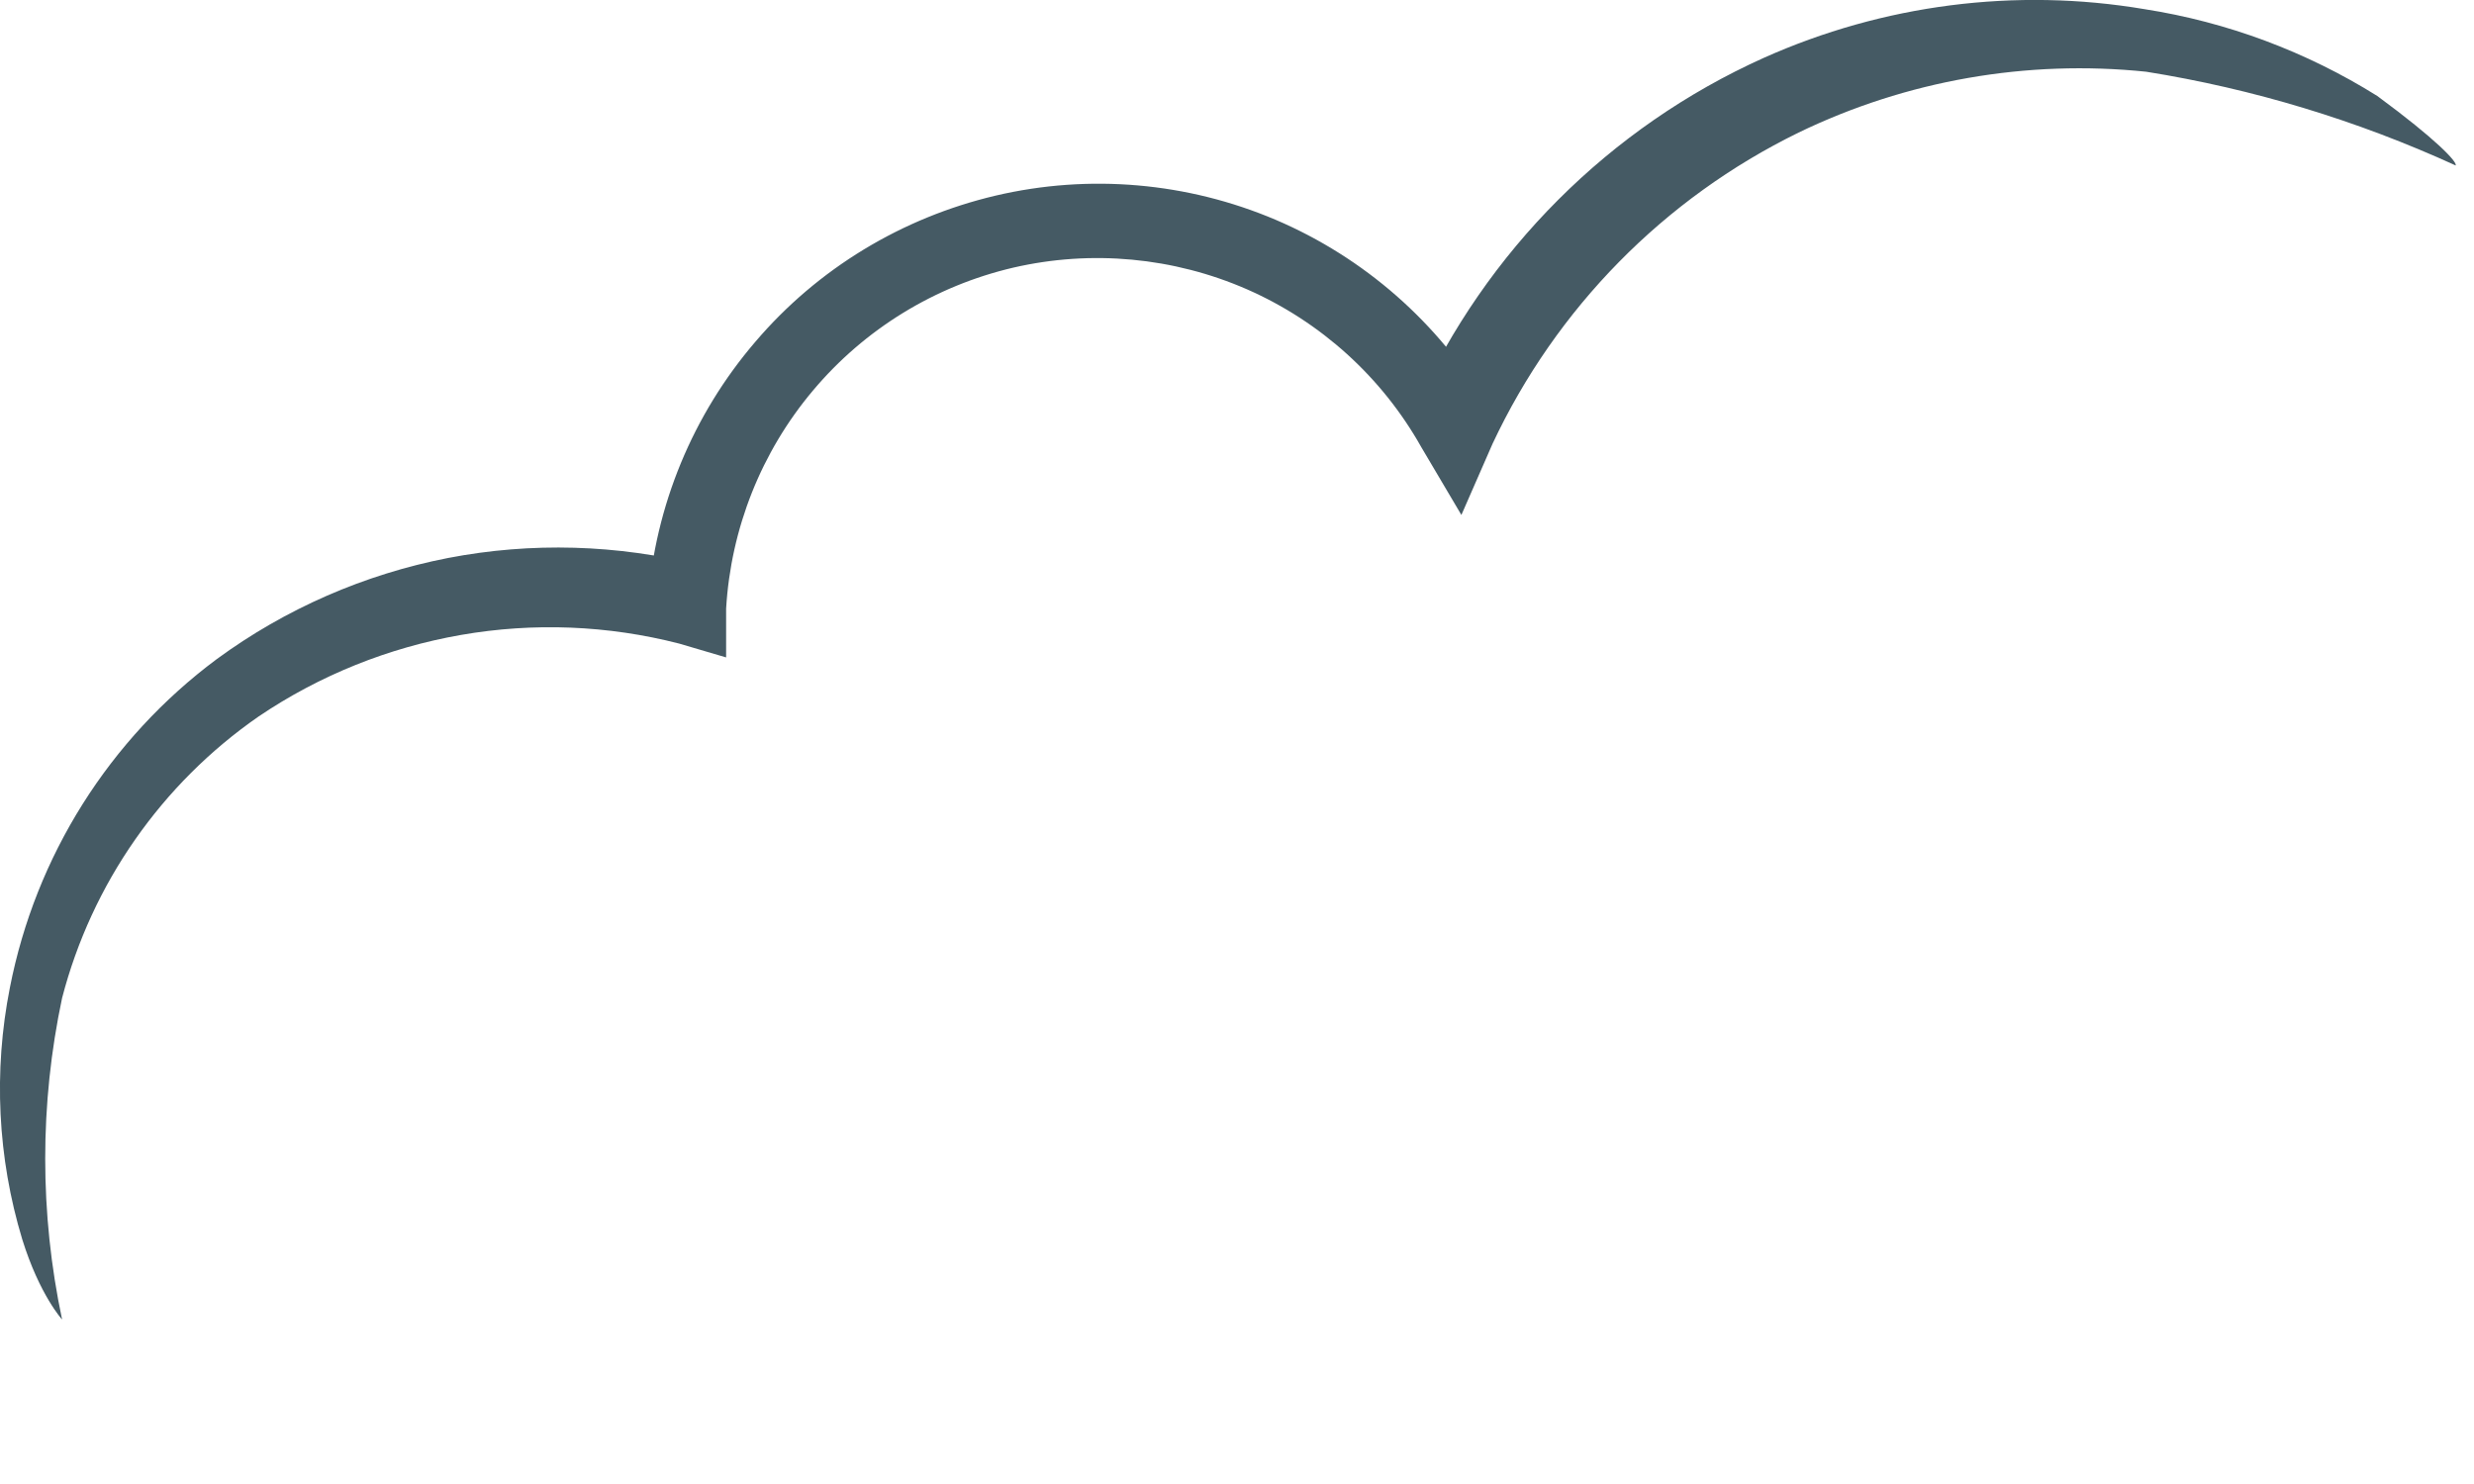 <?xml version="1.0" encoding="utf-8"?>
<svg xmlns="http://www.w3.org/2000/svg" fill="none" height="100%" overflow="visible" preserveAspectRatio="none" style="display: block;" viewBox="0 0 10 6" width="100%">
<path d="M9.926 0.669C9.528 0.487 9.107 0.359 8.675 0.29C8.193 0.24 7.706 0.325 7.27 0.536C6.726 0.802 6.29 1.246 6.033 1.794L5.907 2.082L5.745 1.808C5.586 1.525 5.339 1.301 5.041 1.17C4.744 1.04 4.412 1.009 4.096 1.082C3.779 1.156 3.495 1.33 3.286 1.579C3.077 1.827 2.954 2.137 2.935 2.461V2.658L2.745 2.602C2.457 2.528 2.157 2.516 1.864 2.567C1.571 2.618 1.292 2.73 1.045 2.897C0.653 3.169 0.371 3.573 0.251 4.035C0.16 4.463 0.16 4.906 0.251 5.335C0.251 5.335 0.16 5.236 0.09 5.011C-0.01 4.681 -0.027 4.331 0.04 3.993C0.144 3.461 0.442 2.988 0.876 2.665C1.154 2.461 1.473 2.322 1.811 2.256C2.148 2.191 2.496 2.201 2.83 2.285L2.619 2.433C2.648 2.045 2.8 1.677 3.053 1.382C3.305 1.086 3.646 0.88 4.024 0.791C4.403 0.702 4.8 0.737 5.157 0.889C5.515 1.042 5.814 1.305 6.012 1.639H5.724C6.006 1.015 6.505 0.515 7.129 0.234C7.612 0.018 8.147 -0.051 8.668 0.037C9.002 0.089 9.323 0.209 9.609 0.388C9.848 0.564 9.933 0.655 9.926 0.669Z" fill="#455A64" id="Vector"/>
</svg>